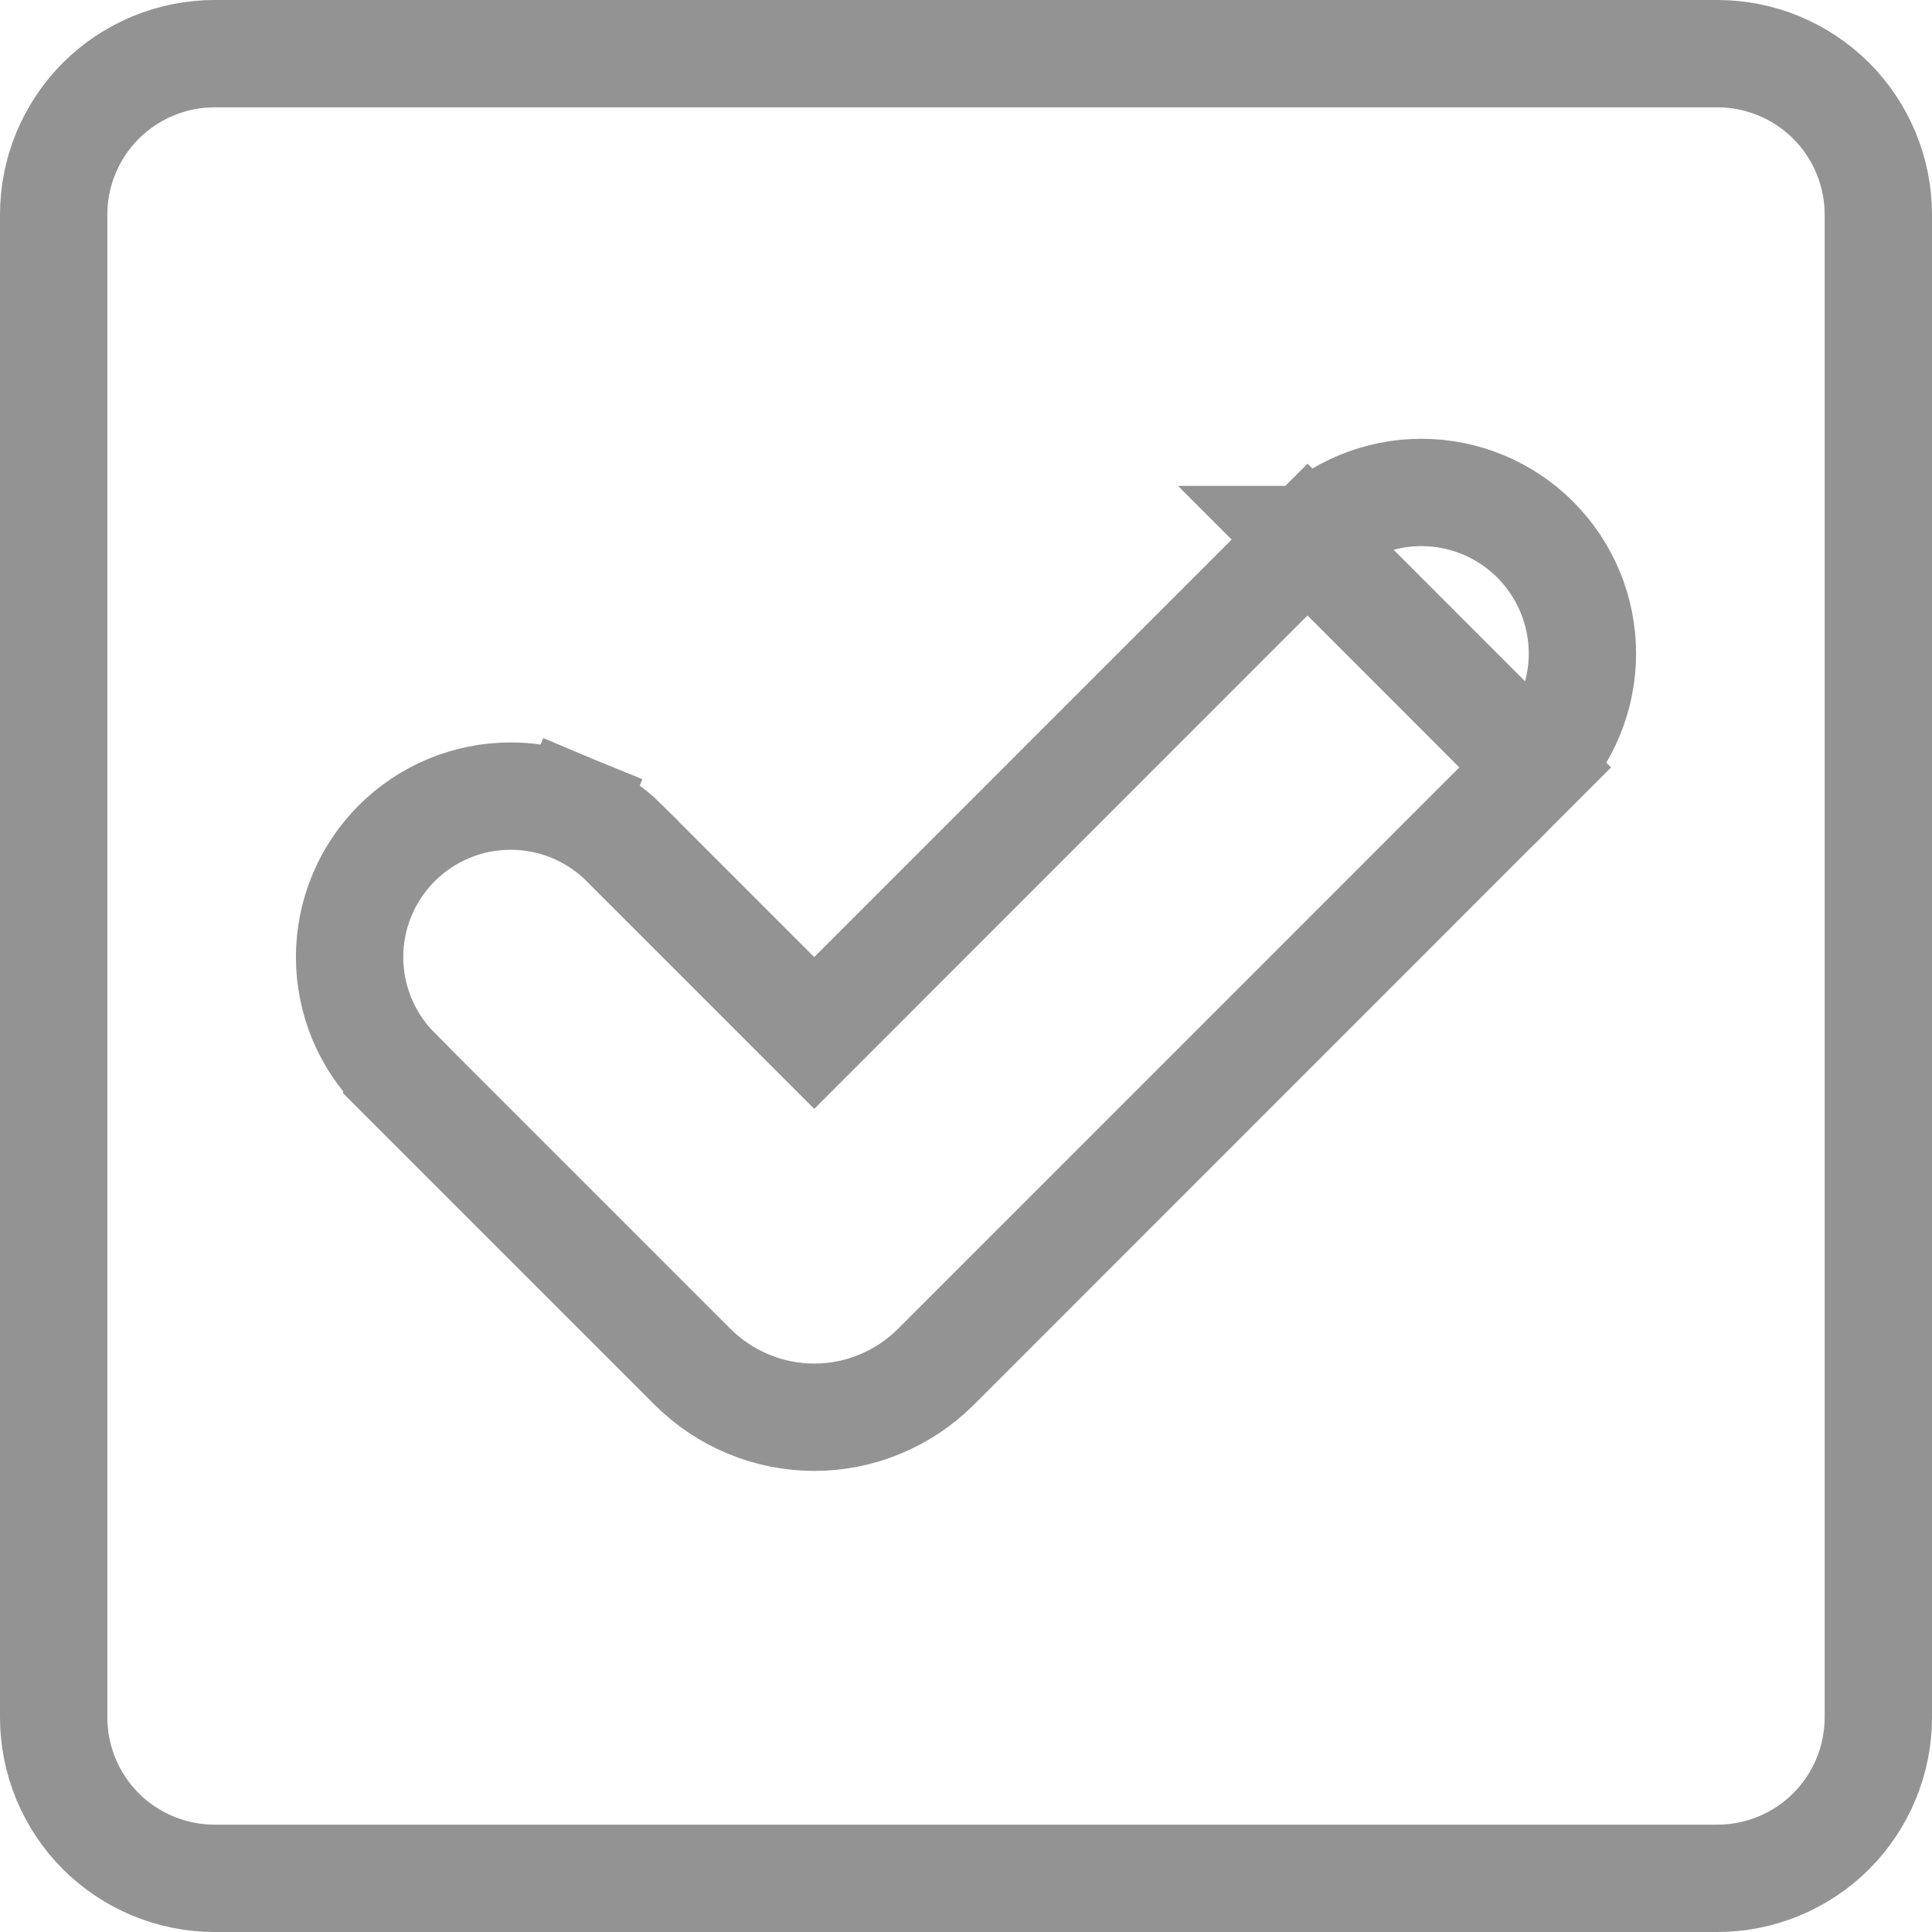 <svg xmlns="http://www.w3.org/2000/svg" fill="none" viewBox="0 0 18 18" height="18" width="18">
<g clip-path="url(#clip0_152_2)">
<path stroke="#939393" d="M12.182 5.027L12.183 5.027C12.464 4.746 12.846 4.588 13.243 4.588C13.641 4.588 14.023 4.747 14.304 5.028C14.585 5.31 14.743 5.691 14.743 6.089C14.743 6.487 14.585 6.868 14.304 7.15L12.182 5.027ZM12.182 5.027L7.586 9.624L5.819 7.857C5.819 7.857 5.819 7.856 5.819 7.856C5.679 7.717 5.514 7.607 5.332 7.531L5.141 7.993L5.332 7.531C5.15 7.456 4.955 7.417 4.758 7.417C4.36 7.417 3.979 7.575 3.697 7.856C3.416 8.137 3.257 8.519 3.257 8.916C3.257 9.314 3.415 9.696 3.696 9.977L3.696 9.978L6.454 12.736C6.454 12.736 6.454 12.736 6.454 12.736C6.603 12.884 6.779 13.002 6.974 13.082C7.168 13.163 7.376 13.204 7.586 13.204C7.796 13.204 8.004 13.163 8.198 13.082C8.393 13.002 8.569 12.884 8.718 12.736C8.718 12.736 8.718 12.736 8.718 12.736L14.303 7.15L12.182 5.027ZM0.939 0.939C1.221 0.658 1.602 0.5 2 0.5H16C16.398 0.5 16.779 0.658 17.061 0.939C17.342 1.221 17.5 1.602 17.5 2V16C17.5 16.398 17.342 16.779 17.061 17.061C16.779 17.342 16.398 17.5 16 17.5H2C1.602 17.5 1.221 17.342 0.939 17.061C0.658 16.779 0.5 16.398 0.5 16V2C0.5 1.602 0.658 1.221 0.939 0.939Z"></path>
</g>
<defs>
<clipPath id="clip0_152_2">
<rect fill="white" height="18" width="18"></rect>
</clipPath>
</defs>
</svg>
